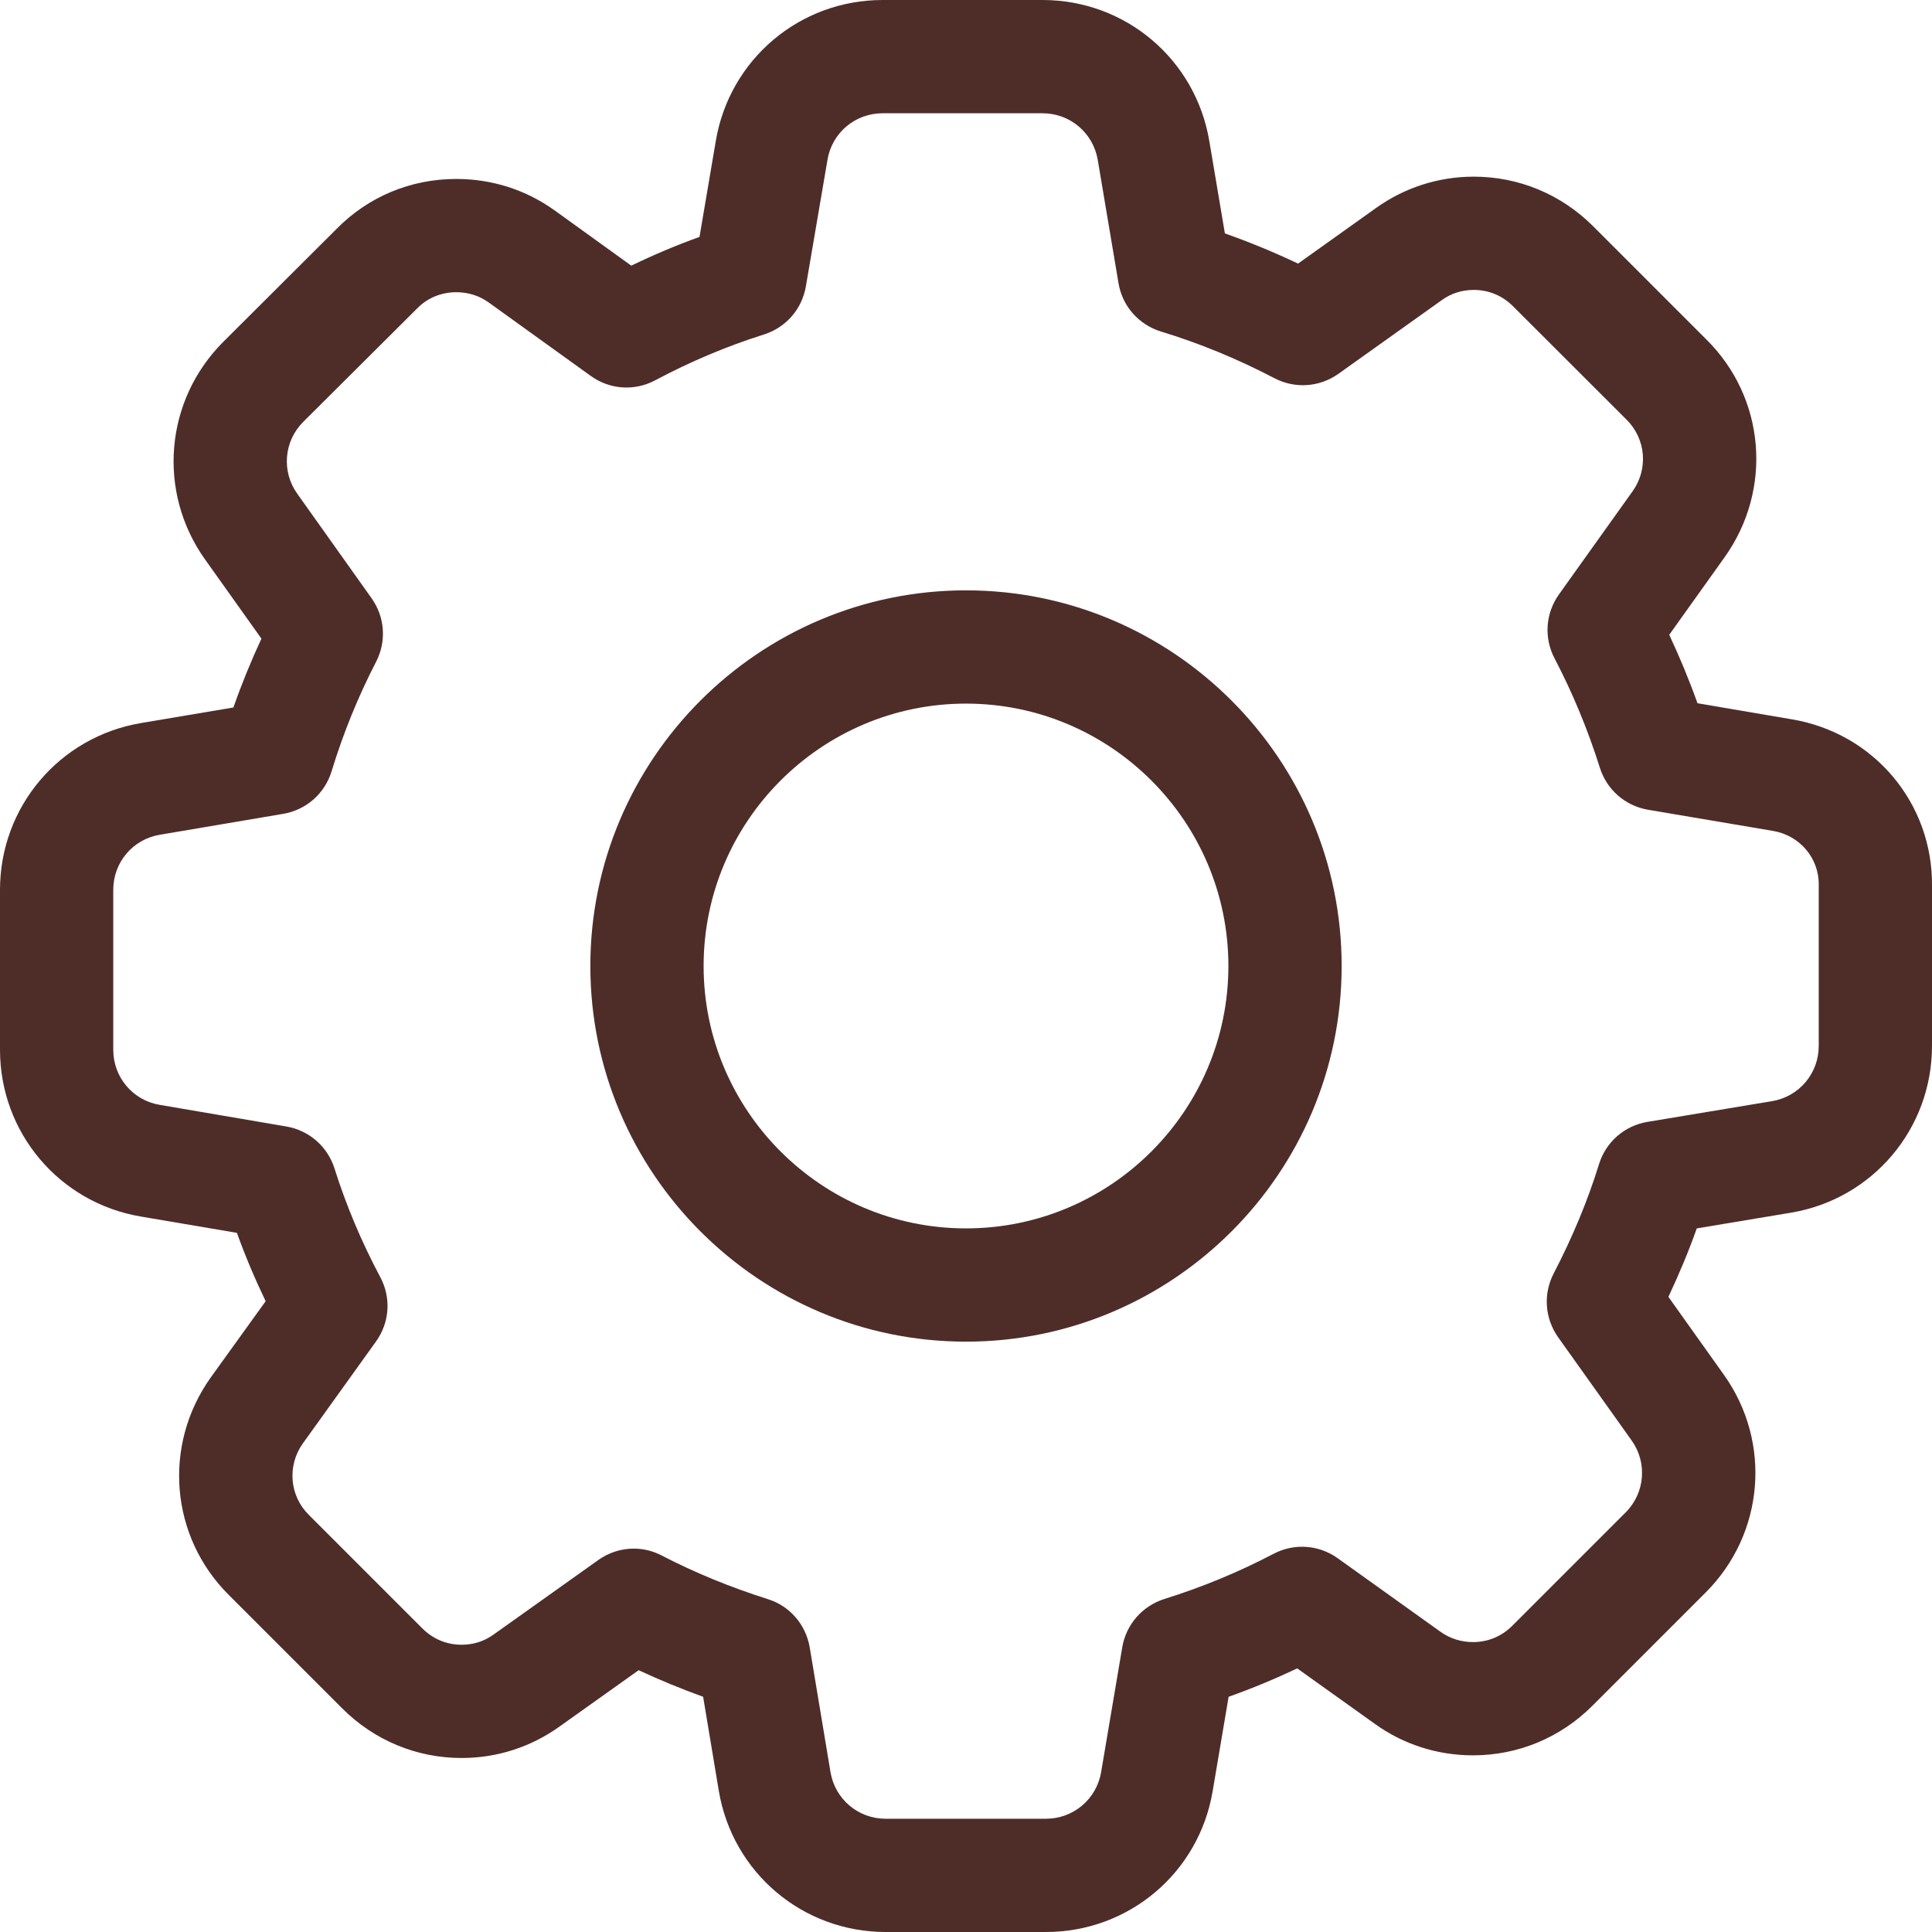 <svg width="16" height="16" viewBox="0 0 16 16" fill="none" xmlns="http://www.w3.org/2000/svg">
<path d="M14.839 5.957L14.058 5.824C13.989 5.631 13.91 5.441 13.824 5.257L14.283 4.614C14.683 4.052 14.619 3.294 14.132 2.812L13.194 1.874C12.929 1.609 12.578 1.463 12.205 1.463C11.912 1.463 11.631 1.554 11.395 1.723L10.75 2.183C10.55 2.088 10.348 2.005 10.144 1.933L10.015 1.168C9.901 0.491 9.321 0 8.634 0H7.309C6.623 0 6.042 0.491 5.928 1.167L5.793 1.962C5.601 2.031 5.412 2.111 5.228 2.2L4.594 1.743C4.356 1.572 4.075 1.482 3.779 1.482C3.402 1.482 3.051 1.628 2.789 1.894L1.849 2.831C1.364 3.316 1.3 4.074 1.698 4.633L2.165 5.289C2.079 5.474 2.001 5.665 1.933 5.859L1.168 5.988C0.491 6.102 0 6.683 0 7.369V8.694C0 9.38 0.491 9.961 1.167 10.075L1.962 10.21C2.031 10.402 2.111 10.591 2.2 10.776L1.745 11.408C1.345 11.97 1.41 12.728 1.896 13.21L2.834 14.148C3.099 14.413 3.45 14.559 3.823 14.559C4.117 14.559 4.397 14.468 4.633 14.299L5.289 13.832C5.461 13.912 5.64 13.986 5.823 14.052L5.953 14.832C6.067 15.509 6.648 16 7.334 16H8.662C9.349 16 9.93 15.509 10.043 14.832L10.175 14.052C10.369 13.983 10.559 13.904 10.743 13.817L11.384 14.275C11.621 14.446 11.903 14.537 12.199 14.537C12.572 14.537 12.923 14.391 13.188 14.126L14.126 13.188C14.611 12.703 14.675 11.945 14.277 11.386L13.817 10.74C13.906 10.551 13.985 10.362 14.052 10.173L14.832 10.043C15.508 9.93 16 9.349 16 8.662V7.34C16.008 6.653 15.52 6.071 14.839 5.957ZM15.062 8.662C15.062 8.889 14.9 9.081 14.677 9.119L13.643 9.291C13.453 9.323 13.299 9.457 13.242 9.642C13.15 9.94 13.024 10.244 12.867 10.546C12.779 10.716 12.793 10.918 12.904 11.075L13.513 11.93C13.644 12.114 13.623 12.365 13.463 12.525L12.525 13.463C12.436 13.552 12.323 13.599 12.199 13.599C12.101 13.599 12.009 13.57 11.93 13.514L11.079 12.905C10.922 12.793 10.719 12.778 10.547 12.868C10.261 13.018 9.957 13.144 9.643 13.242C9.46 13.3 9.326 13.453 9.294 13.642L9.119 14.676C9.081 14.9 8.889 15.062 8.662 15.062H7.334C7.107 15.062 6.916 14.9 6.878 14.677L6.706 13.644C6.674 13.454 6.541 13.3 6.358 13.243C6.049 13.145 5.754 13.024 5.482 12.883C5.408 12.844 5.328 12.825 5.248 12.825C5.145 12.825 5.042 12.857 4.954 12.92L4.087 13.537C4.009 13.593 3.92 13.621 3.823 13.621C3.699 13.621 3.586 13.574 3.497 13.485L2.558 12.546C2.397 12.387 2.377 12.137 2.508 11.954L3.113 11.111C3.227 10.953 3.241 10.748 3.149 10.576C2.995 10.287 2.867 9.984 2.77 9.676C2.712 9.494 2.559 9.361 2.371 9.329L1.323 9.15C1.1 9.113 0.938 8.921 0.938 8.694V7.369C0.938 7.142 1.1 6.95 1.324 6.913L2.345 6.74C2.535 6.708 2.689 6.573 2.746 6.388C2.842 6.073 2.966 5.768 3.114 5.482C3.202 5.312 3.188 5.11 3.077 4.954L2.462 4.089C2.33 3.905 2.351 3.654 2.511 3.494L3.452 2.557L3.456 2.553C3.54 2.467 3.655 2.42 3.779 2.42C3.877 2.42 3.969 2.449 4.046 2.504L4.892 3.113C5.05 3.227 5.255 3.241 5.427 3.149C5.716 2.995 6.019 2.867 6.327 2.77C6.509 2.712 6.642 2.56 6.674 2.371L6.853 1.323C6.89 1.1 7.082 0.938 7.309 0.938H8.634C8.861 0.938 9.053 1.1 9.091 1.324L9.263 2.345C9.295 2.536 9.43 2.689 9.616 2.746C9.932 2.842 10.248 2.972 10.554 3.132C10.725 3.221 10.927 3.207 11.084 3.096L11.941 2.485C12.019 2.429 12.108 2.401 12.205 2.401C12.329 2.401 12.442 2.448 12.531 2.537L13.471 3.476C13.631 3.635 13.652 3.885 13.52 4.069L12.911 4.922C12.799 5.079 12.785 5.282 12.874 5.452C13.024 5.739 13.15 6.043 13.249 6.357C13.306 6.54 13.46 6.674 13.648 6.706L14.682 6.881L14.683 6.881C14.906 6.919 15.066 7.108 15.062 7.331V8.662Z" fill="#4E2D29"/>
<path d="M8 4.889C6.285 4.889 4.889 6.285 4.889 8C4.889 9.715 6.285 11.111 8 11.111C9.715 11.111 11.111 9.715 11.111 8C11.111 6.285 9.715 4.889 8 4.889ZM8 10.173C6.802 10.173 5.827 9.198 5.827 8C5.827 6.802 6.802 5.827 8 5.827C9.198 5.827 10.173 6.802 10.173 8C10.173 9.198 9.198 10.173 8 10.173Z" fill="#4E2D29"/>
</svg>
